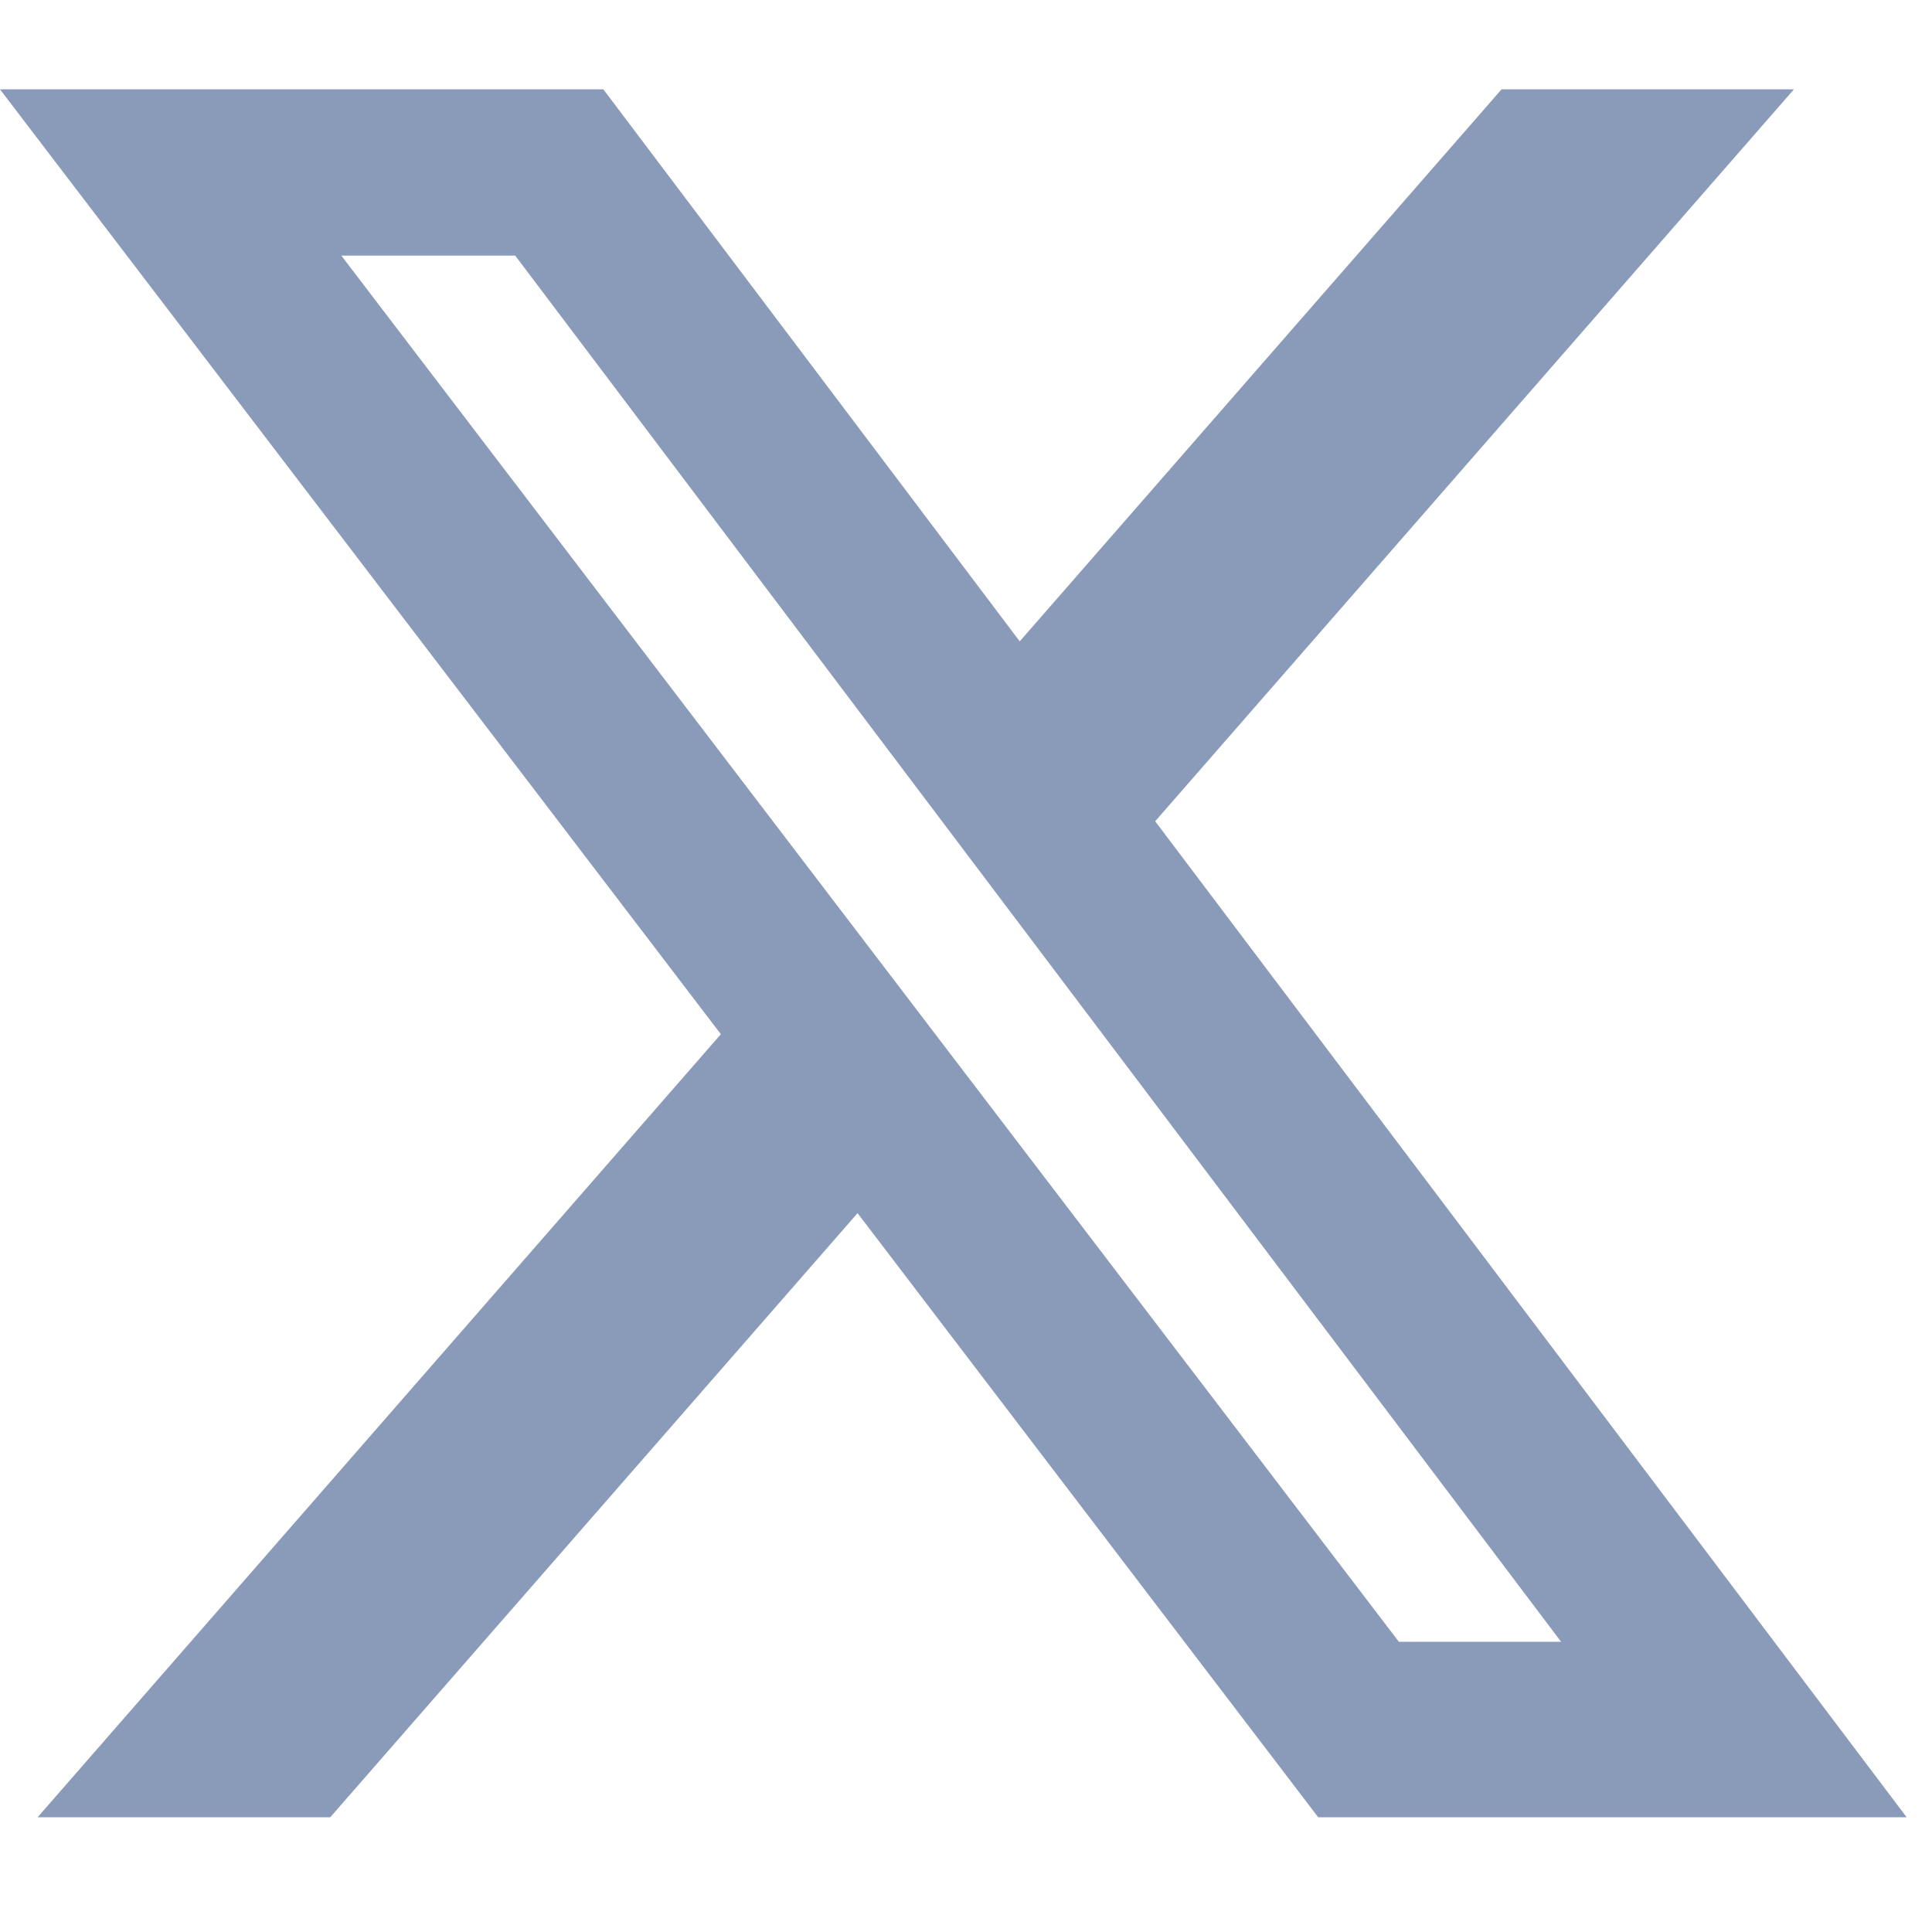 <svg xmlns="http://www.w3.org/2000/svg" xmlns:xlink="http://www.w3.org/1999/xlink" width="50" zoomAndPan="magnify" viewBox="0 0 37.5 37.5" height="50" preserveAspectRatio="xMidYMid meet" version="1.0"><defs><clipPath id="0539218f13"><path d="M 0 1 L 37.008 1 L 37.008 36 L 0 36 Z M 0 1 " clip-rule="nonzero"/></clipPath></defs><g clip-path="url(#0539218f13)"><path fill="#8a9ab9" d="M 29.145 1.734 L 34.82 1.734 L 22.422 15.941 L 37.008 35.273 L 25.586 35.273 L 16.645 23.547 L 6.41 35.273 L 0.73 35.273 L 13.992 20.074 L 0 1.734 L 11.711 1.734 L 19.793 12.449 Z M 27.152 31.867 L 30.301 31.867 L 10 4.961 L 6.625 4.961 Z M 27.152 31.867 " fill-opacity="1" fill-rule="nonzero"/></g></svg>